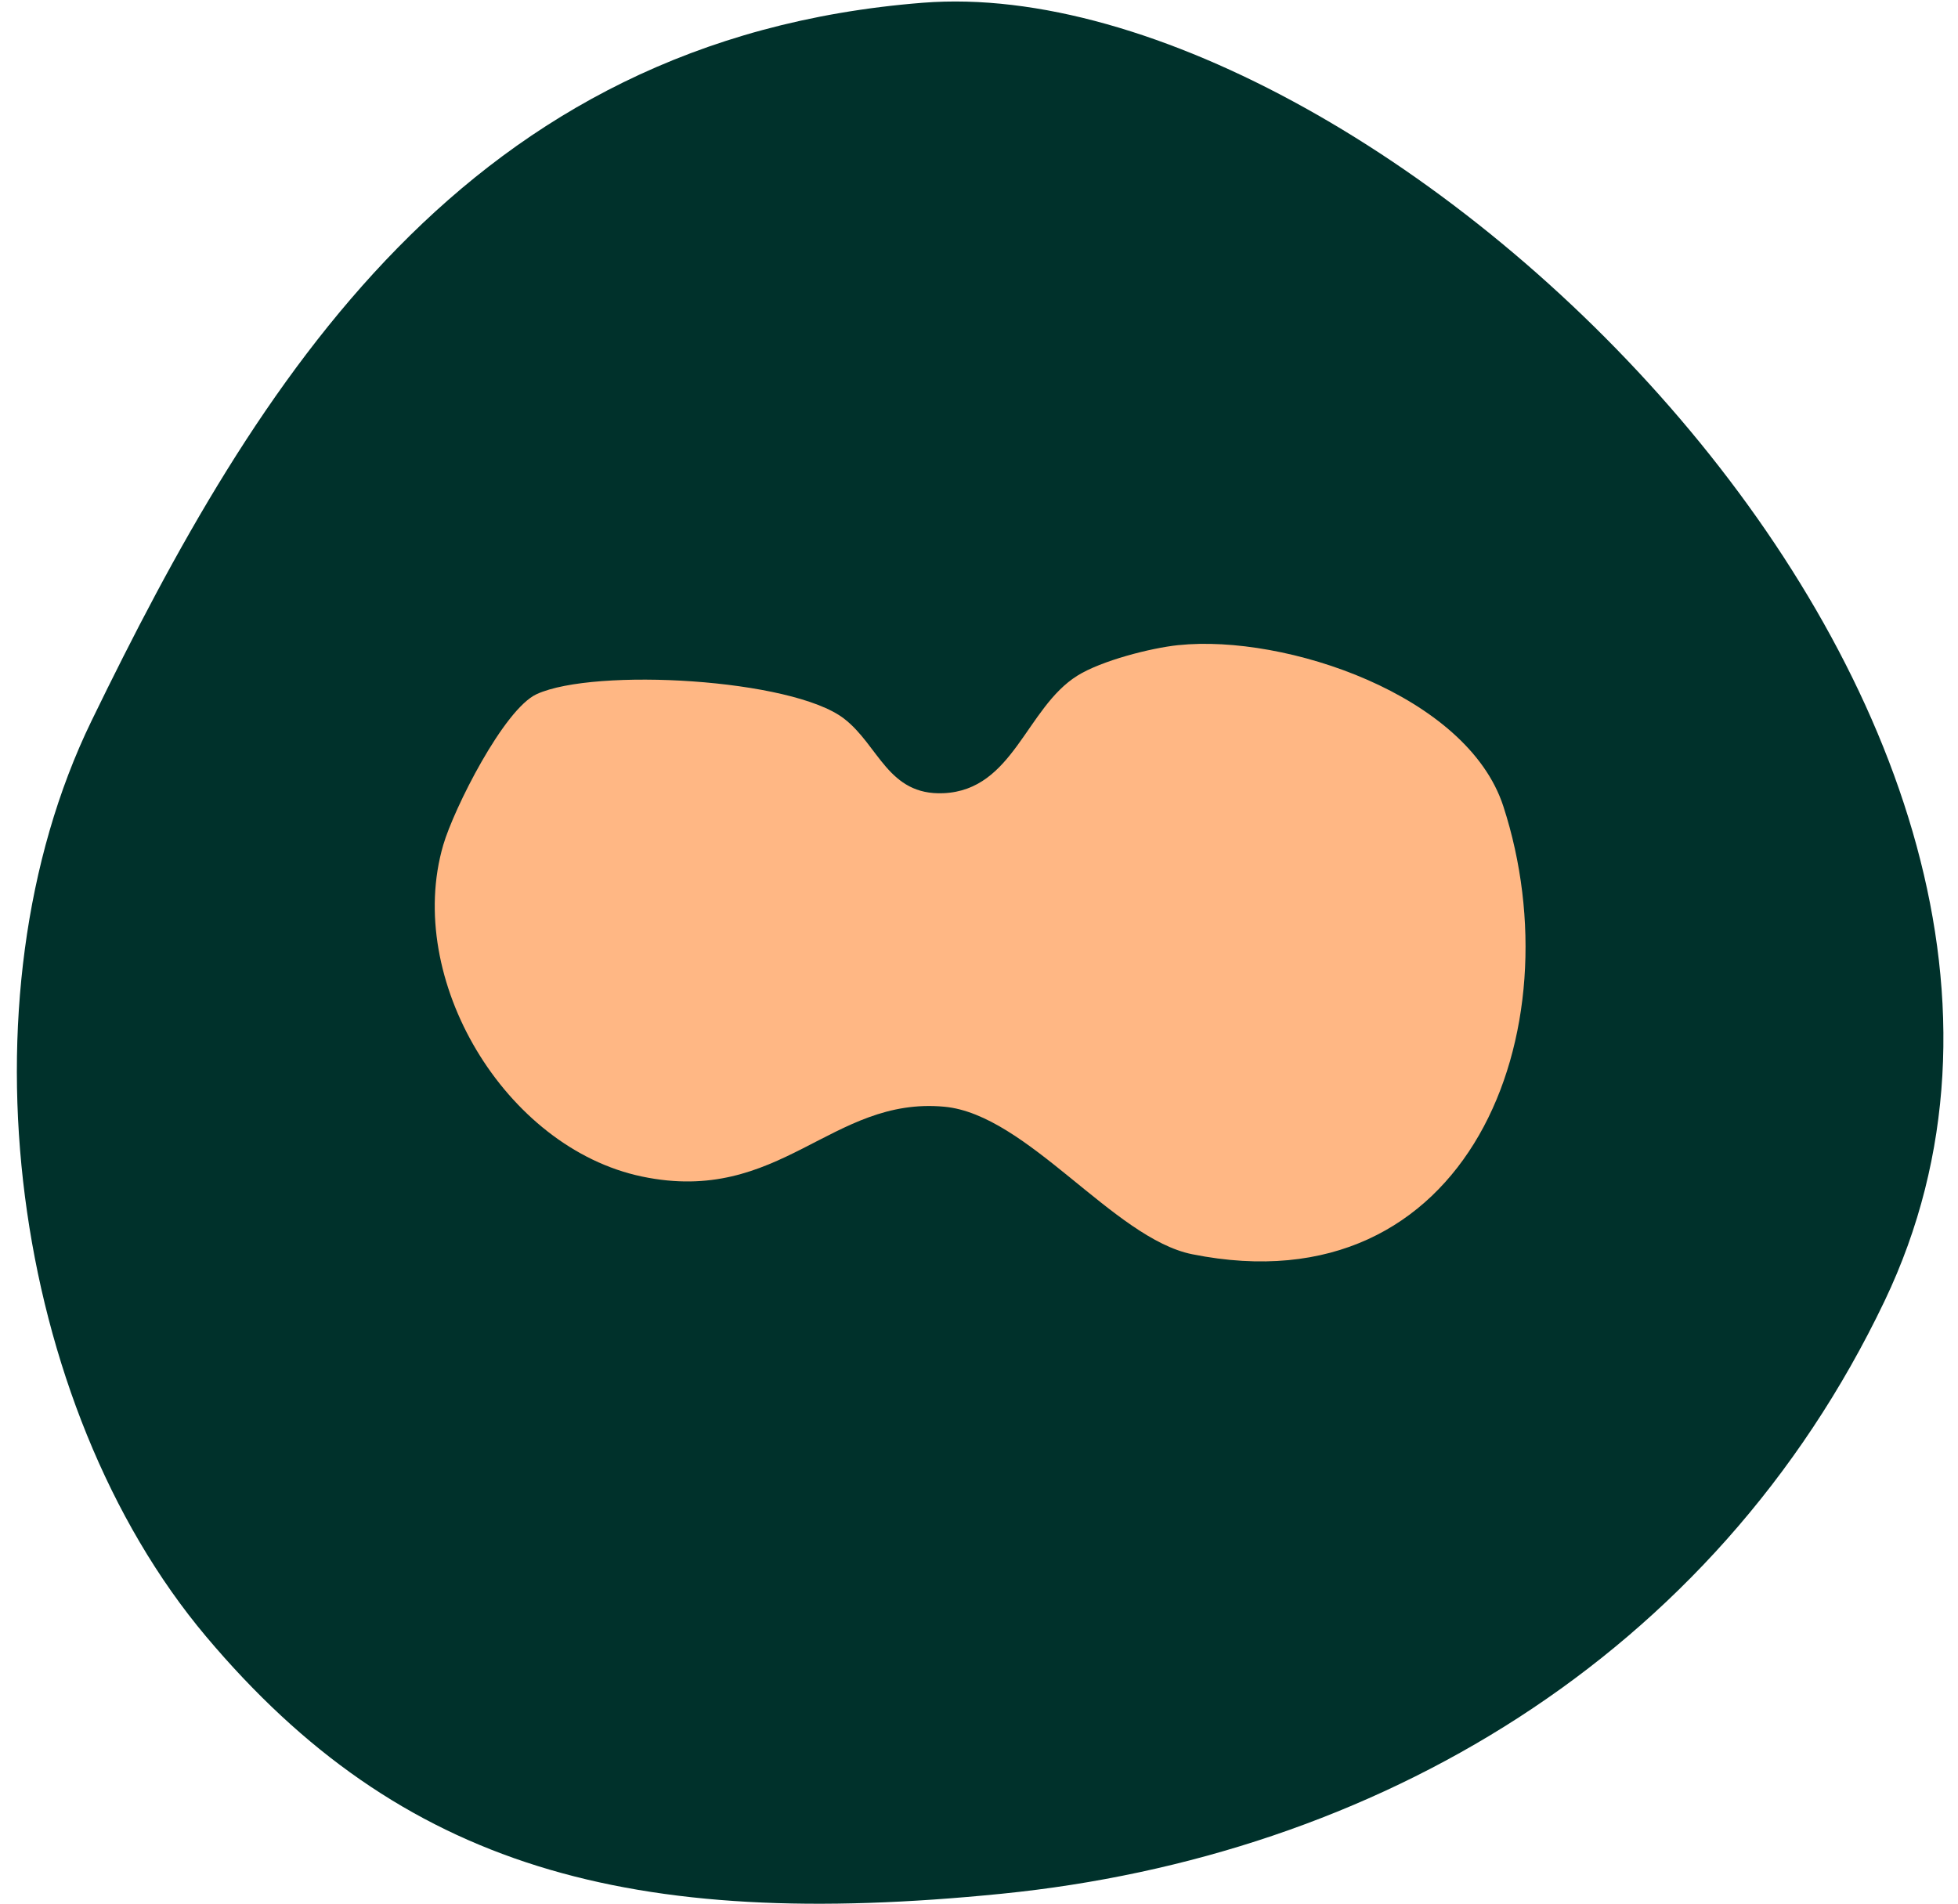 <svg width="72" height="70" viewBox="0 0 72 70" fill="none" xmlns="http://www.w3.org/2000/svg">
<path d="M69.3 47.84C79.592 26.298 50.735 -1.223 33.934 0.101C17.132 1.426 9.447 13.988 3.364 26.51C-1.614 36.756 0.411 51.661 7.581 60.18C14.751 68.698 23.164 71.007 36.841 69.635C50.519 68.263 63.016 60.994 69.3 47.84Z" fill="#00312B"/>
<path d="M43.34 23.722C47.266 23.315 53.952 25.558 55.281 29.648C57.956 37.878 54.04 48.169 43.839 46.12C40.953 45.539 37.774 40.981 34.729 40.696C30.564 40.306 28.695 44.33 23.608 43.263C18.564 42.207 14.863 35.994 16.299 31.072C16.685 29.747 18.527 26.072 19.739 25.522C21.88 24.548 29.117 24.953 31.032 26.421C32.319 27.408 32.651 29.257 34.695 29.167C37.27 29.053 37.729 26.026 39.617 24.846C40.496 24.296 42.309 23.828 43.338 23.721L43.34 23.722Z" fill="#FFB784"/>
</svg>
